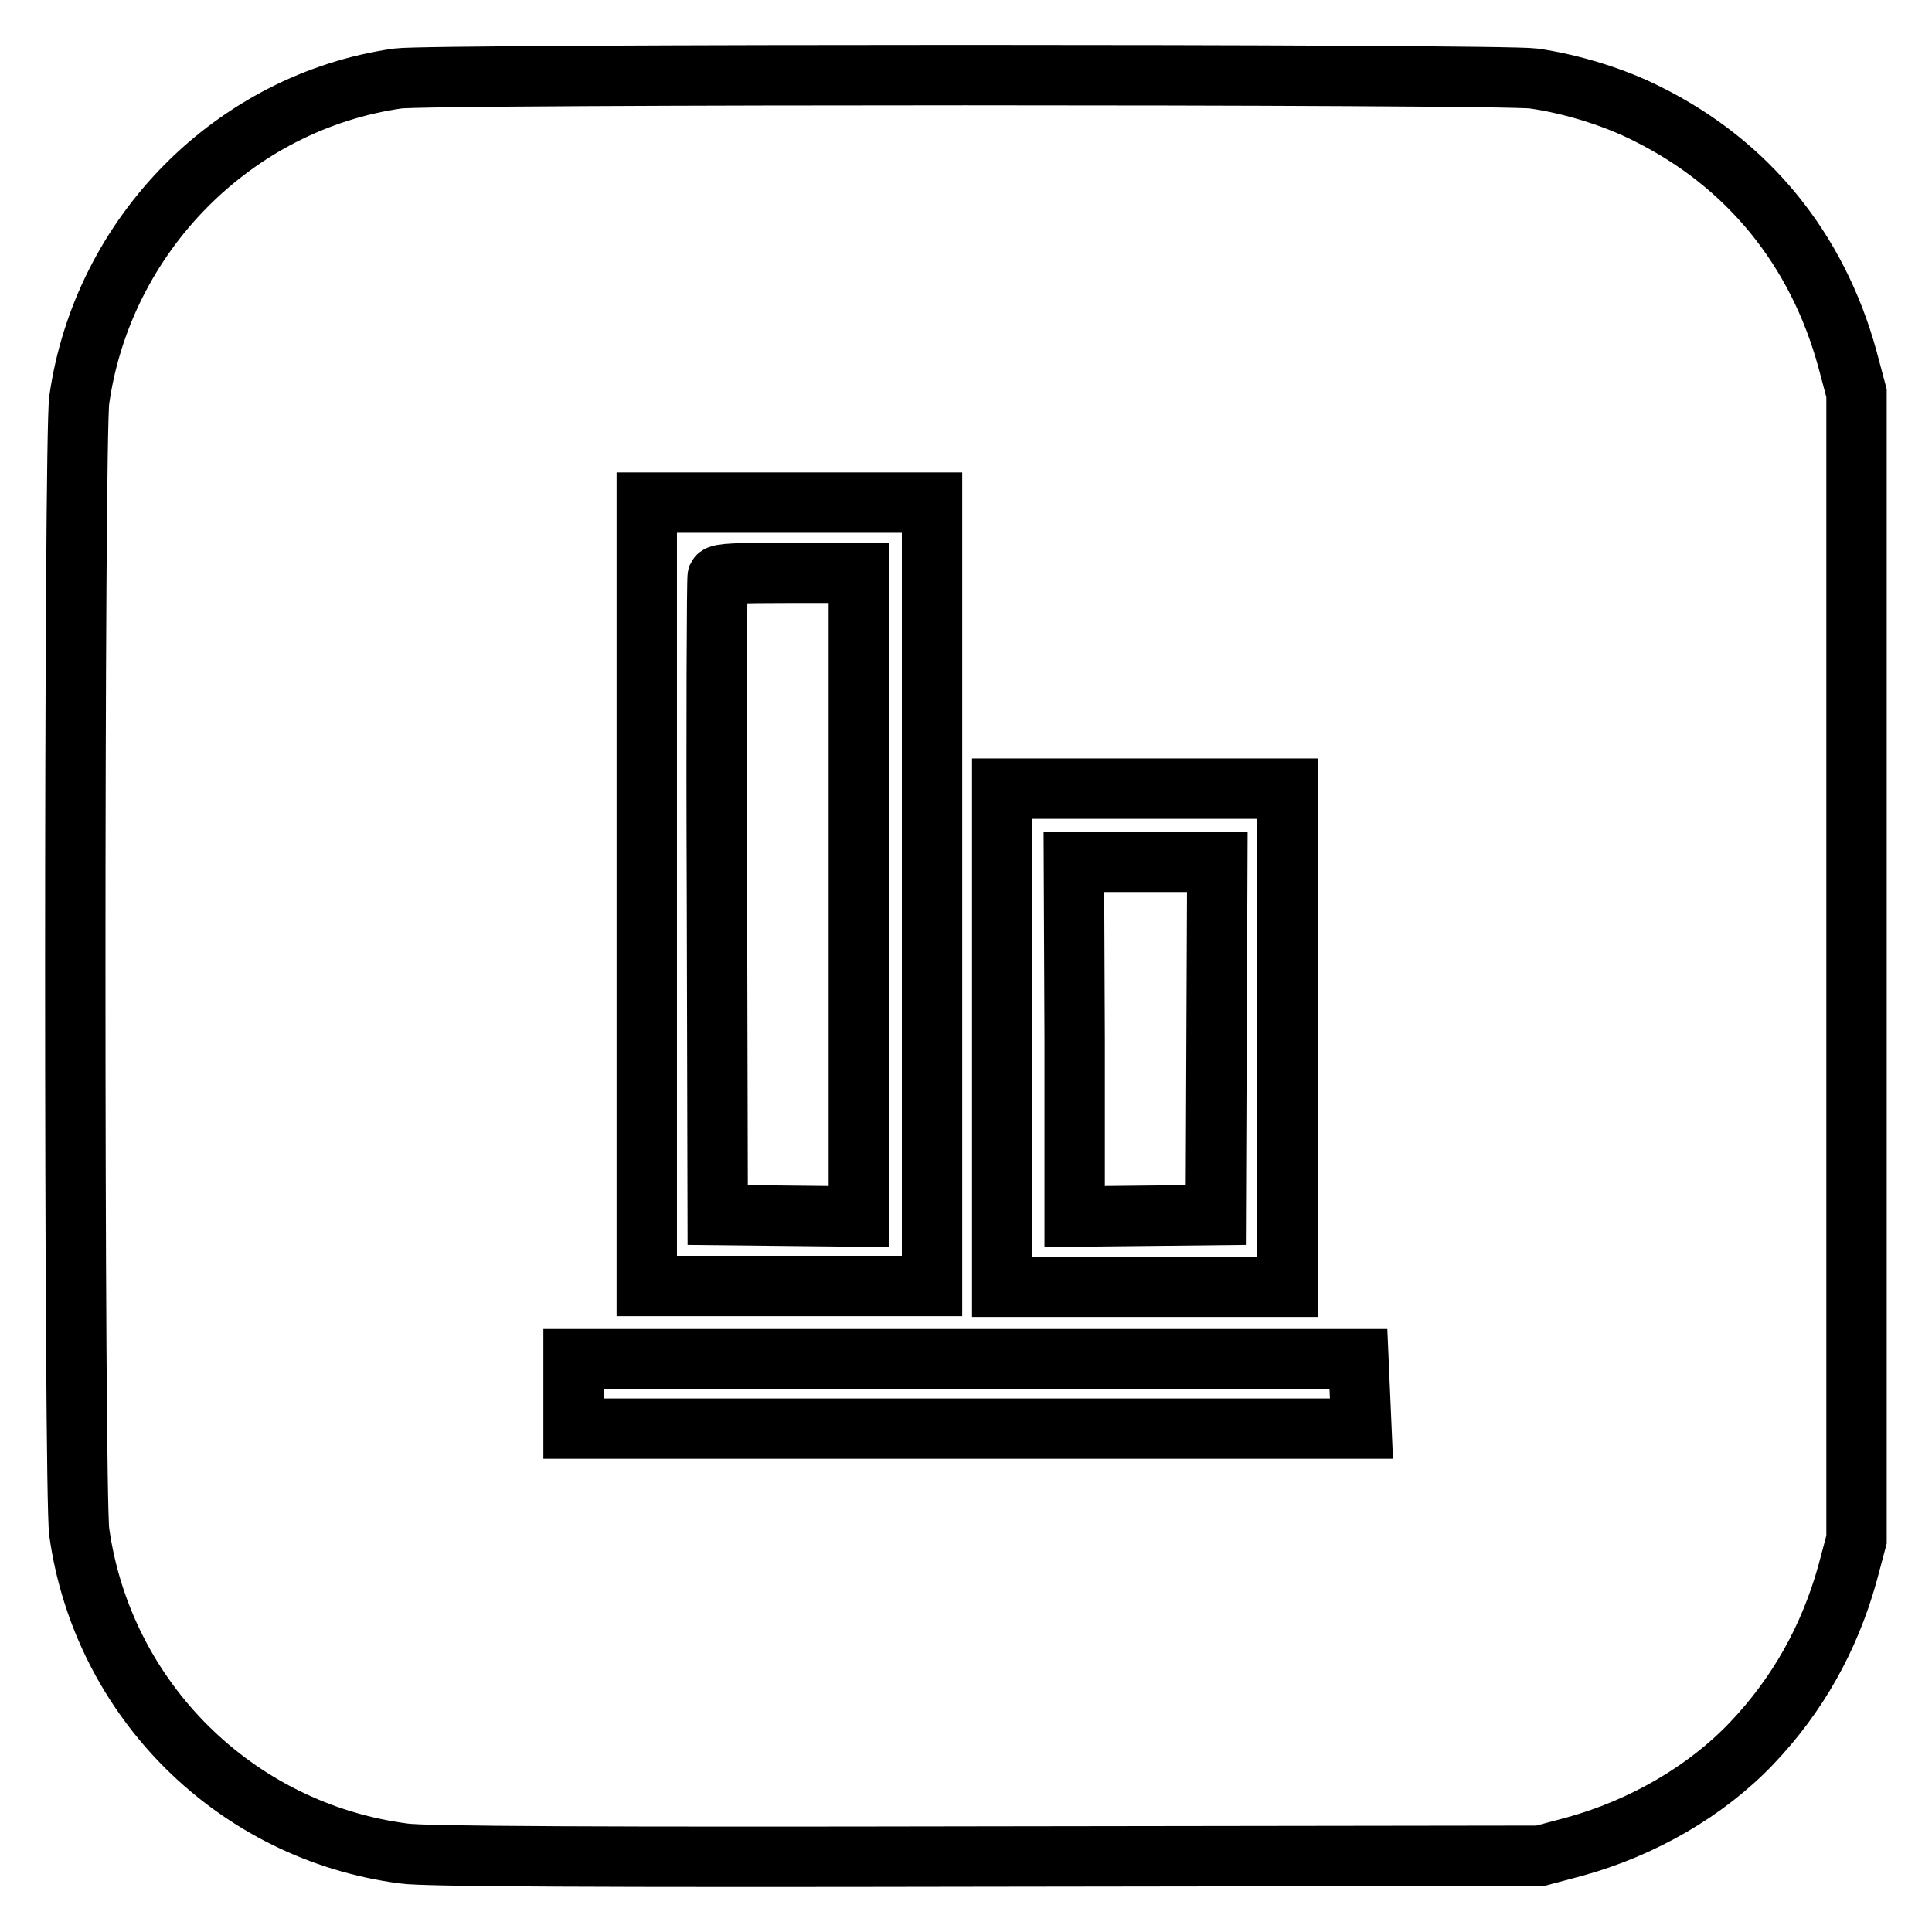 <?xml version="1.0" encoding="utf-8"?>
<!-- Svg Vector Icons : http://www.onlinewebfonts.com/icon -->
<!DOCTYPE svg PUBLIC "-//W3C//DTD SVG 1.1//EN" "http://www.w3.org/Graphics/SVG/1.1/DTD/svg11.dtd">
<svg version="1.1" xmlns="http://www.w3.org/2000/svg" xmlns:xlink="http://www.w3.org/1999/xlink" x="0px" y="0px" viewBox="0 0 256 256" enable-background="new 0 0 256 256" xml:space="preserve">
<g><g><g><path stroke-width="8" fill-opacity="0" stroke="#000000"  d="M52.7,10.4C31,13.5,13.6,31.1,10.5,53c-0.7,5-0.7,145.1,0,150c3.1,22.2,20.7,39.7,43,42.6c2.6,0.4,26.4,0.5,77.2,0.4l73.4-0.1l4.5-1.2c9.1-2.5,17.5-7.4,23.5-13.7c6.1-6.4,10.3-13.9,12.7-22.5l1.2-4.5V128V52.1l-1.2-4.5c-4-14.6-13.2-25.9-26.5-32.5c-4.3-2.2-10.1-4-15.1-4.7C198.8,9.8,56.9,9.8,52.7,10.4z M123.5,118.5v51.9h-18.9H85.7v-51.9V66.6h18.9h18.9V118.5z M170.6,137.5v33h-18.9h-18.9v-33v-33h18.9h18.9V137.5z M180.2,184.7l0.2,4.6h-52.2H76v-4.6v-4.6h52h52L180.2,184.7z"/><path stroke-width="8" fill-opacity="0" stroke="#000000"  d="M95.1,76.4C95,76.7,94.9,95.9,95,119l0.1,42l9.4,0.1l9.3,0.1v-42.7V75.9h-9.2C97.6,75.9,95.3,76,95.1,76.4z"/><path stroke-width="8" fill-opacity="0" stroke="#000000"  d="M142.4,137.7v23.5l9.4-0.1l9.3-0.1l0.1-23.4l0.1-23.4h-9.5h-9.5L142.4,137.7L142.4,137.7z"/></g></g></g>
</svg>